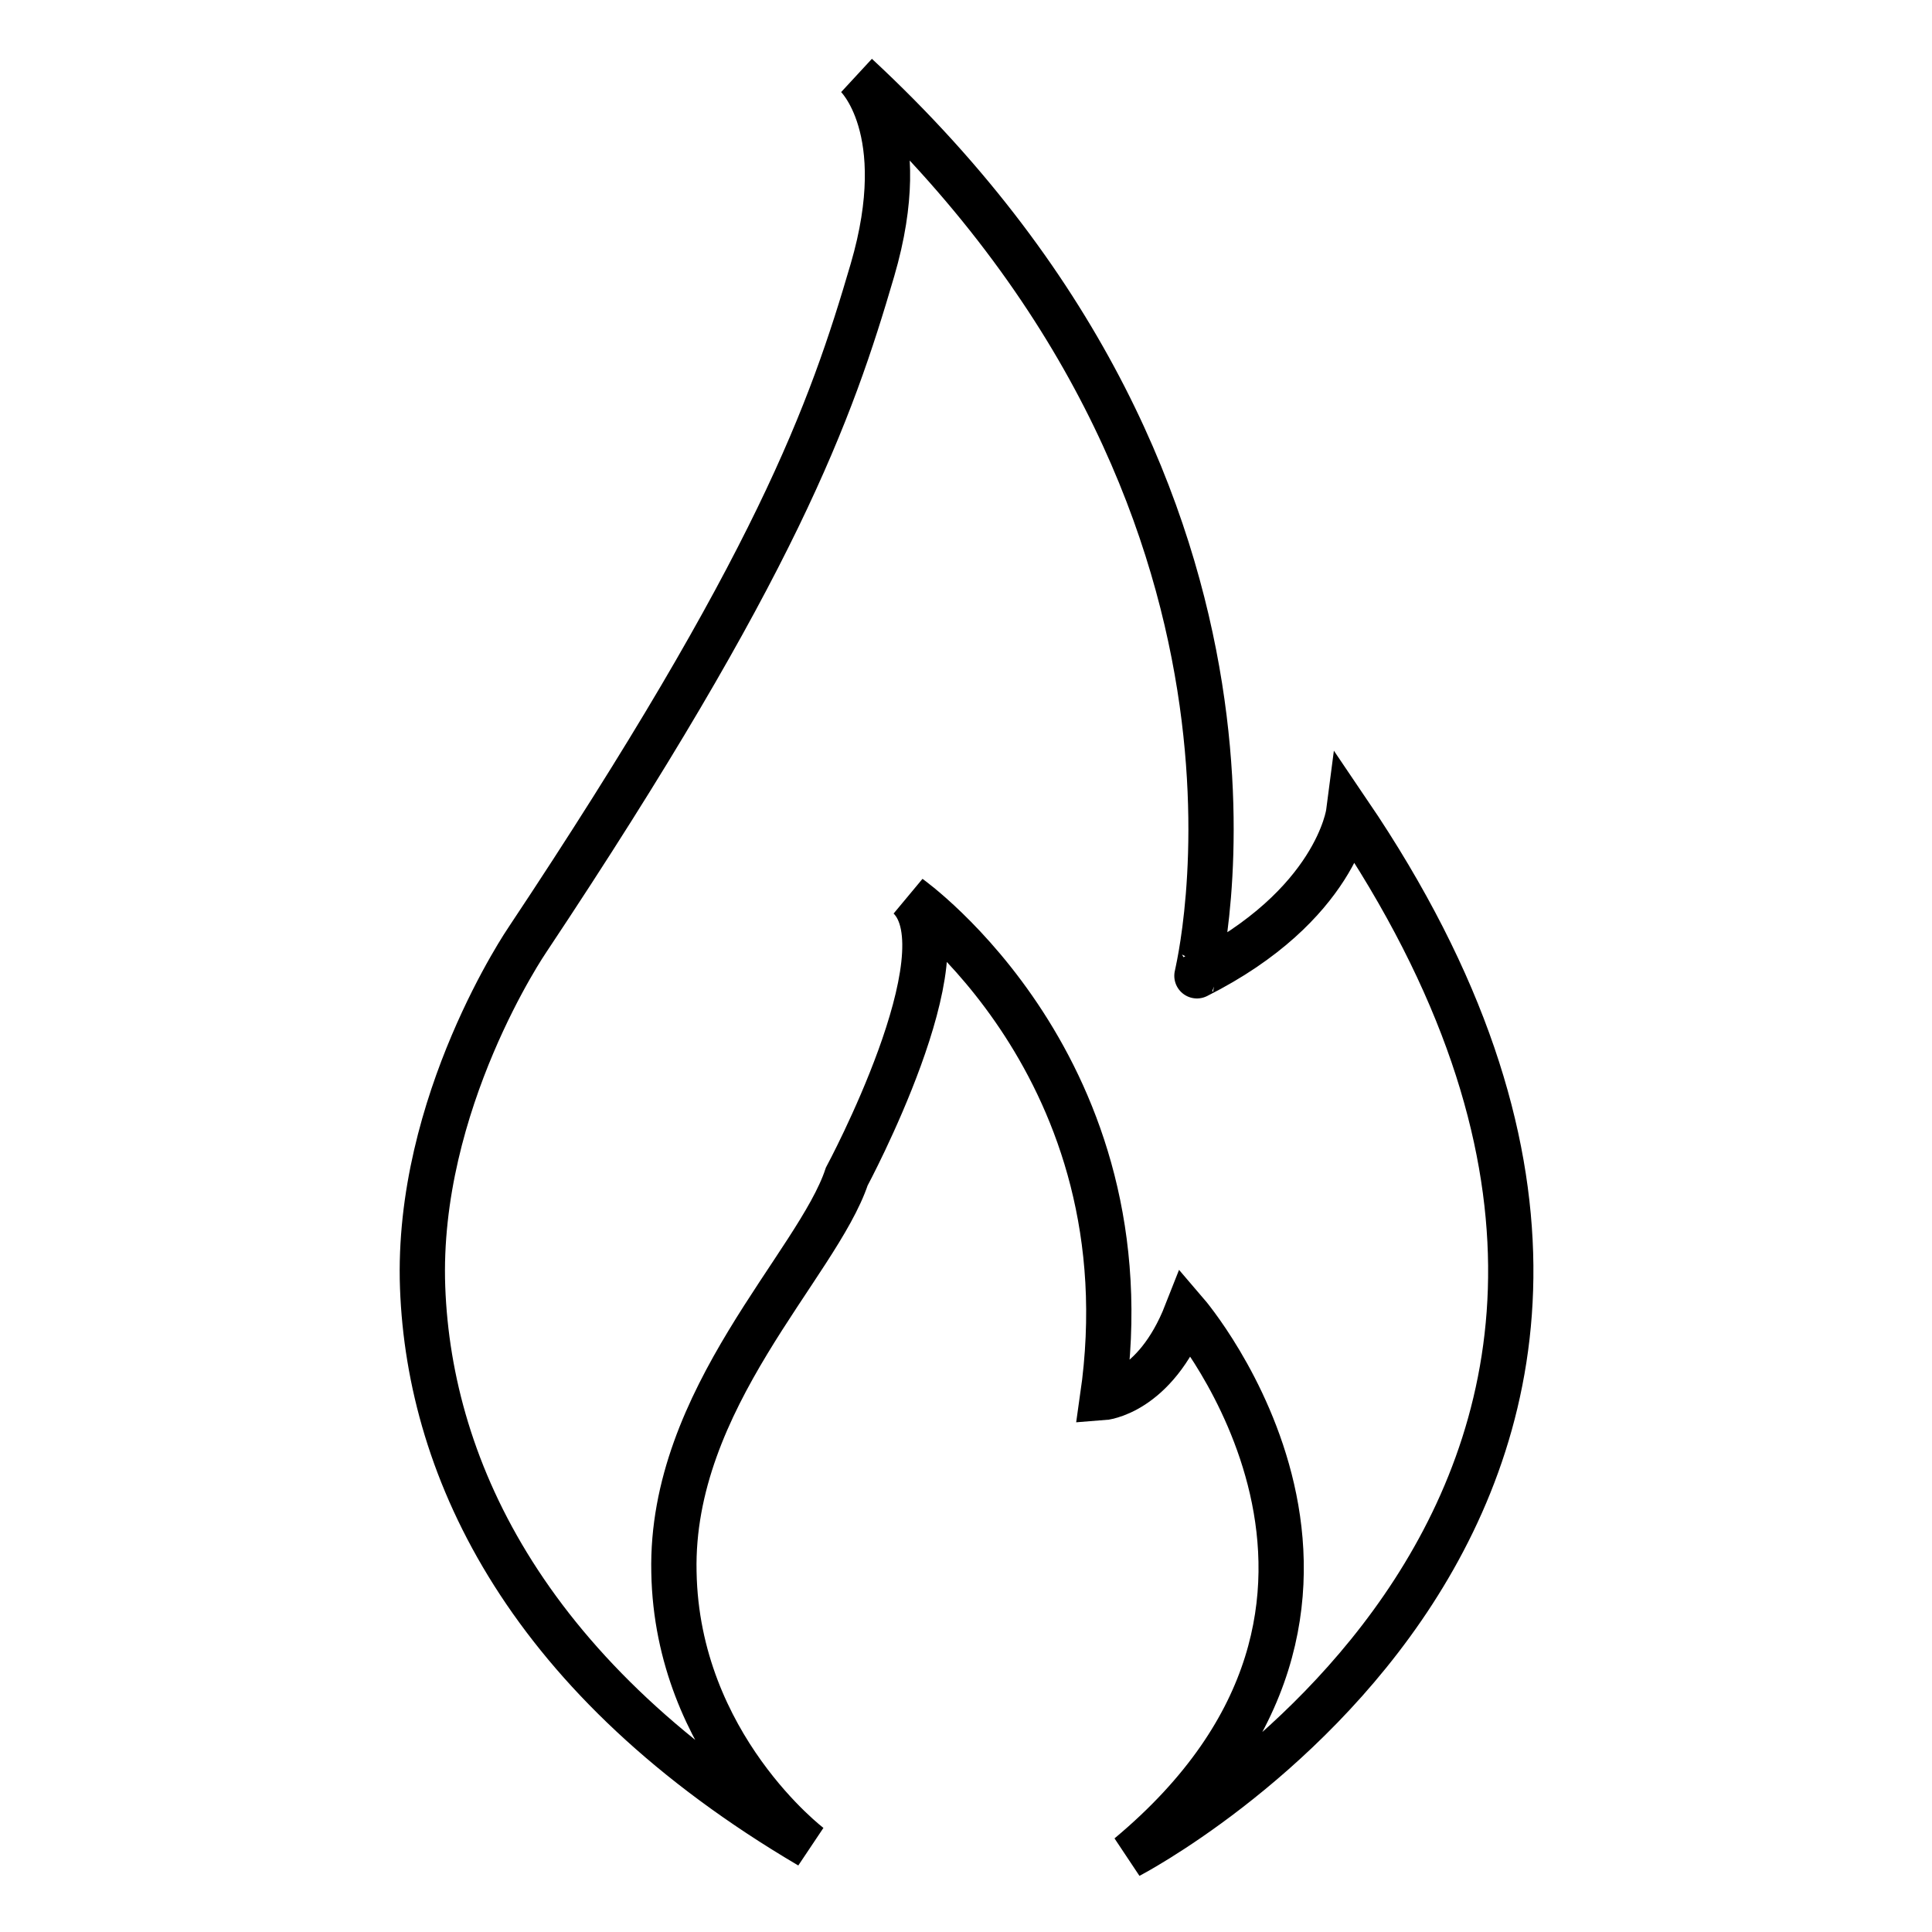 <?xml version="1.0" encoding="utf-8"?>
<!-- Svg Vector Icons : http://www.onlinewebfonts.com/icon -->
<!DOCTYPE svg PUBLIC "-//W3C//DTD SVG 1.1//EN" "http://www.w3.org/Graphics/SVG/1.1/DTD/svg11.dtd">
<svg version="1.1" xmlns="http://www.w3.org/2000/svg" xmlns:xlink="http://www.w3.org/1999/xlink" x="0px" y="0px" viewBox="0 0 256 256" enable-background="new 0 0 256 256" xml:space="preserve">
<g> <path stroke-width="6" fill-opacity="0" stroke="#000000"  d="M113.5,10c0,0,7.6,7,2.1,25.8c-5.5,18.8-12.7,39.1-45.7,88.7c0,0-14.8,21.6-13.9,46.1 c0.9,24.4,14.1,52.1,51.3,74c0,0-17.6-13.3-18-36.3c-0.5-23,19-40.7,22.9-52.4c0,0,15.9-29.6,8.3-37c0,0,31.9,22.6,25.6,66.3 c0,0,6.9-0.5,11.1-11.2c0,0,32.8,38.2-7.6,71.9c0,0,90.8-47.2,29.1-138.2c0,0-1.6,12.3-20.1,21.6C158.5,129.4,174.7,66.8,113.5,10z "/></g>
</svg>